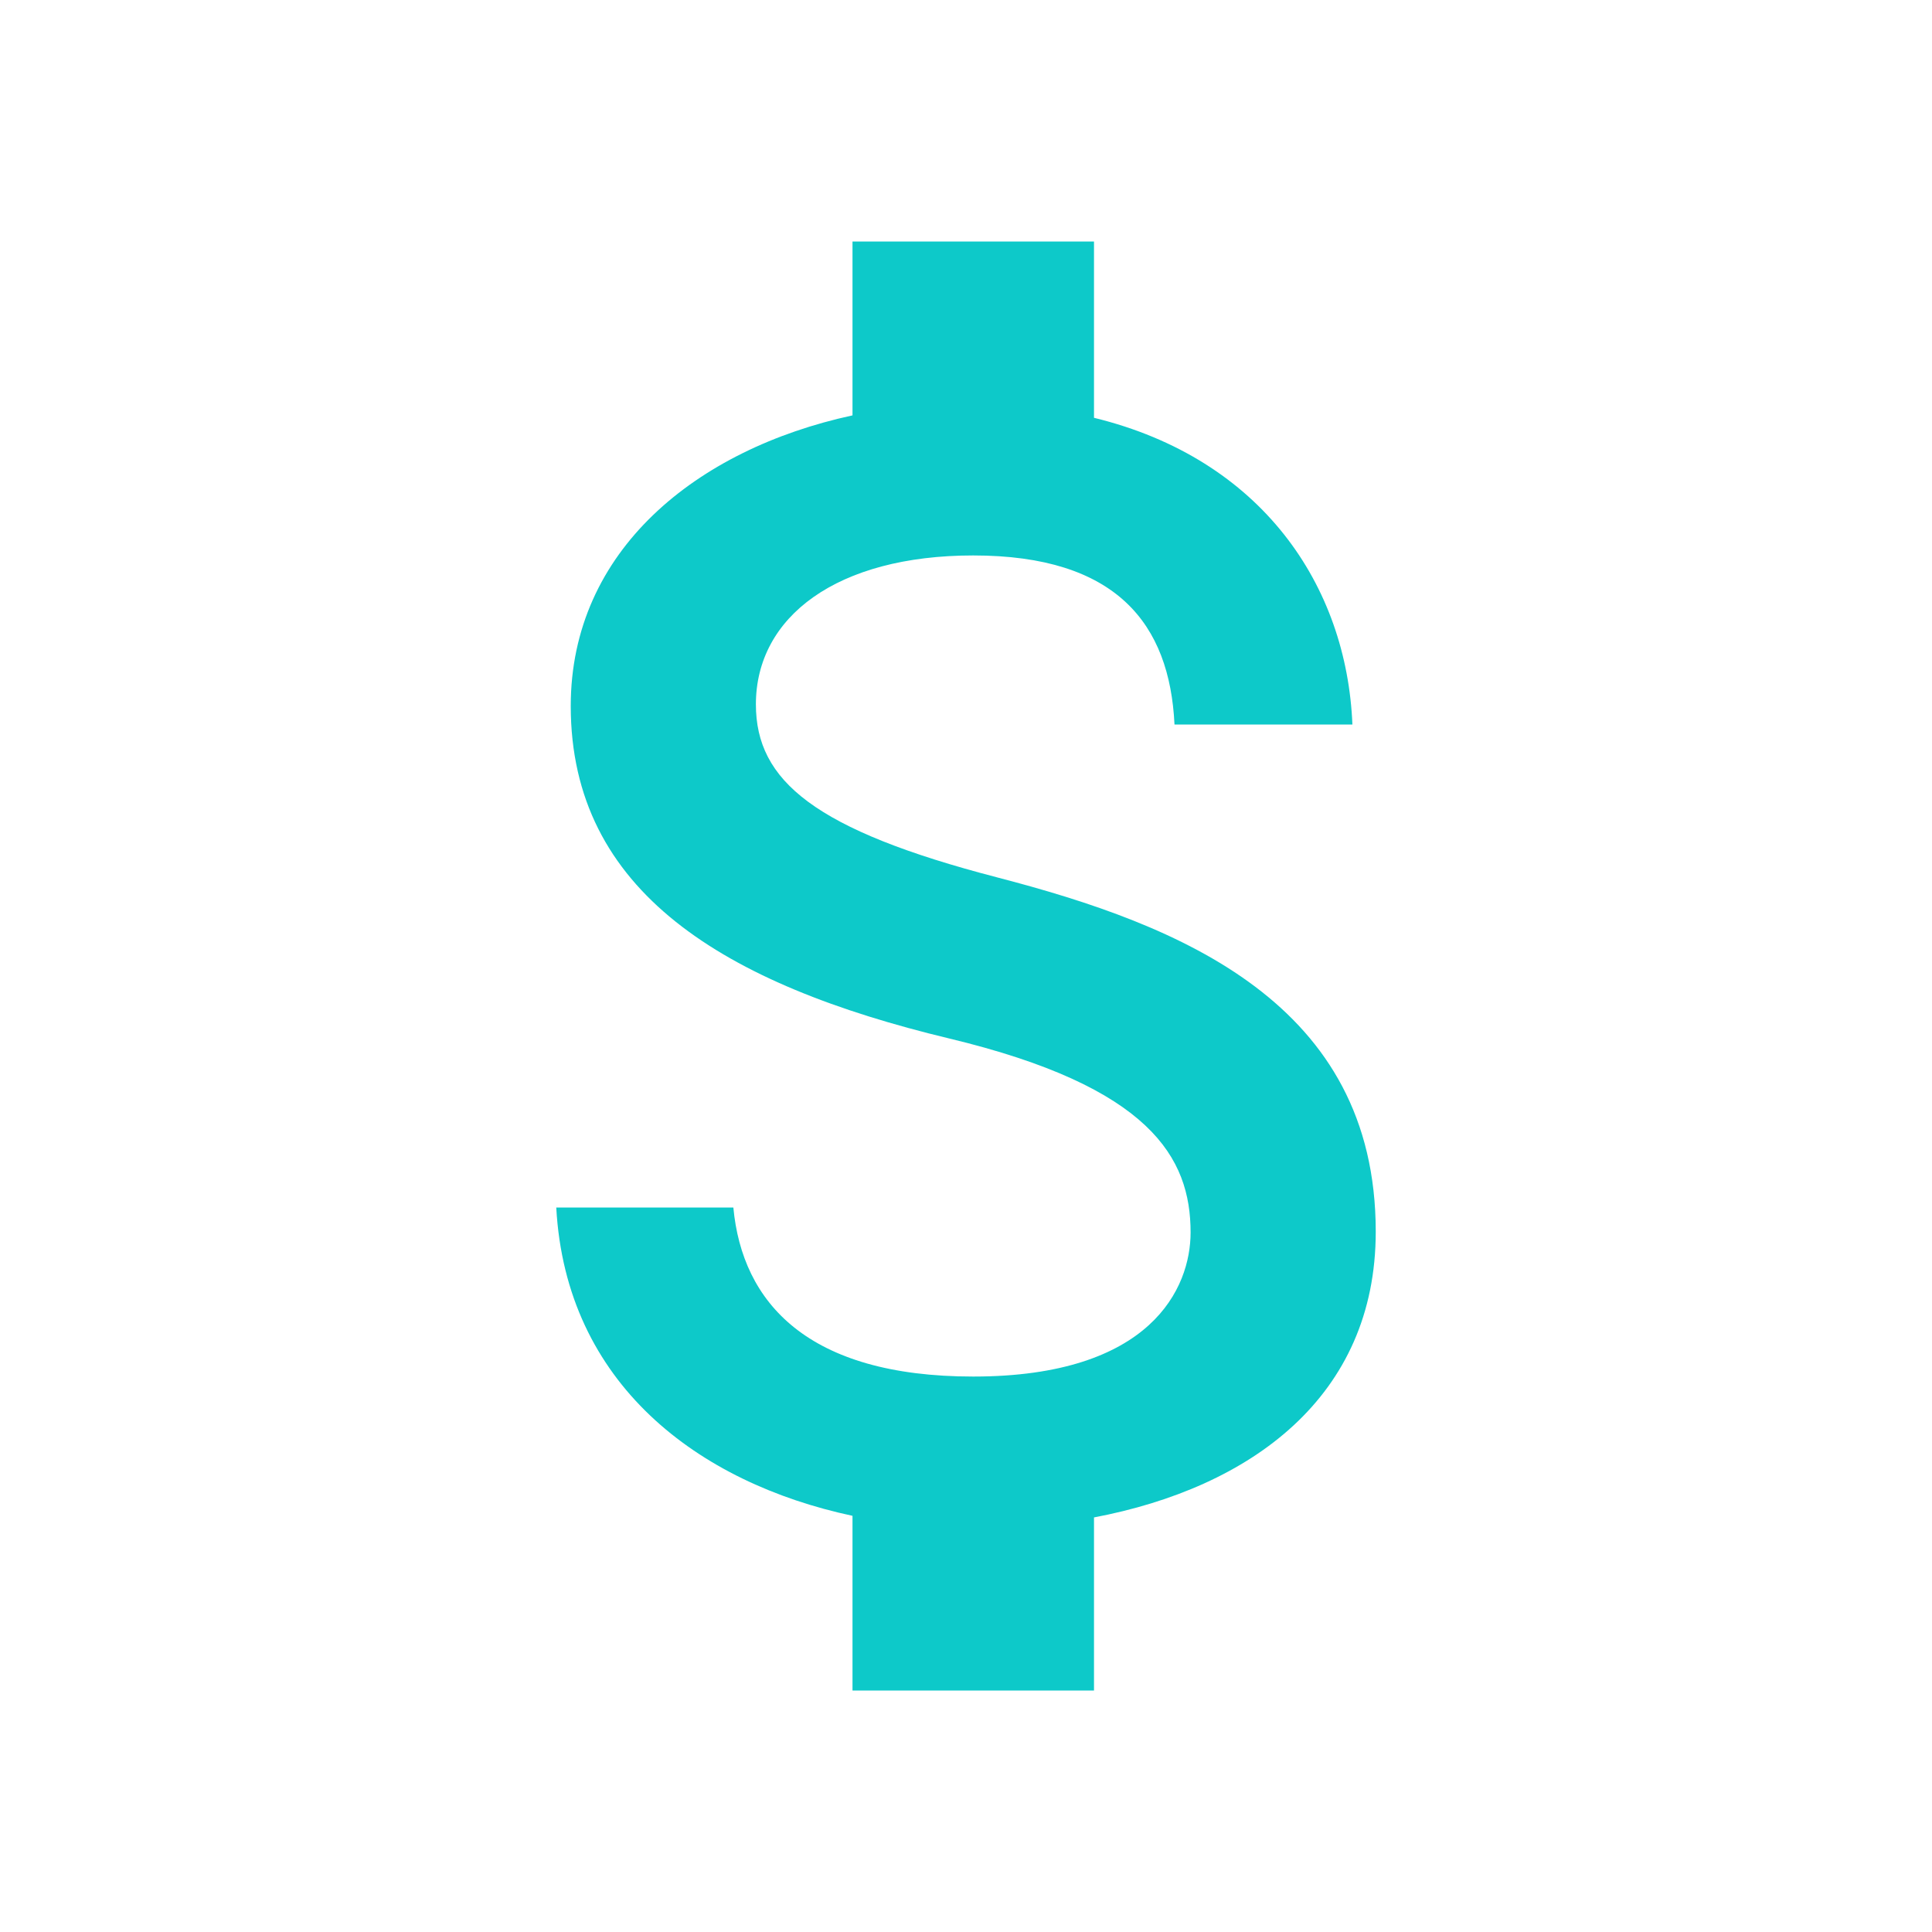 <svg width="36" height="36" viewBox="0 0 36 36" fill="none" xmlns="http://www.w3.org/2000/svg">
<path d="M18.585 16.35C15.18 15.465 14.085 14.55 14.085 13.125C14.085 11.49 15.6 10.35 18.135 10.35C20.805 10.35 21.795 11.625 21.885 13.5H25.2C25.095 10.92 23.52 8.55 20.385 7.785V4.5H15.885V7.74C12.975 8.37 10.635 10.26 10.635 13.155C10.635 16.62 13.5 18.345 17.685 19.35C21.435 20.25 22.185 21.57 22.185 22.965C22.185 24 21.45 25.65 18.135 25.65C15.045 25.65 13.83 24.27 13.665 22.5H10.365C10.545 25.785 13.005 27.63 15.885 28.245V31.5H20.385V28.275C23.31 27.72 25.635 26.025 25.635 22.95C25.635 18.69 21.99 17.235 18.585 16.35Z" fill="#0DC9C9"/>
</svg>
